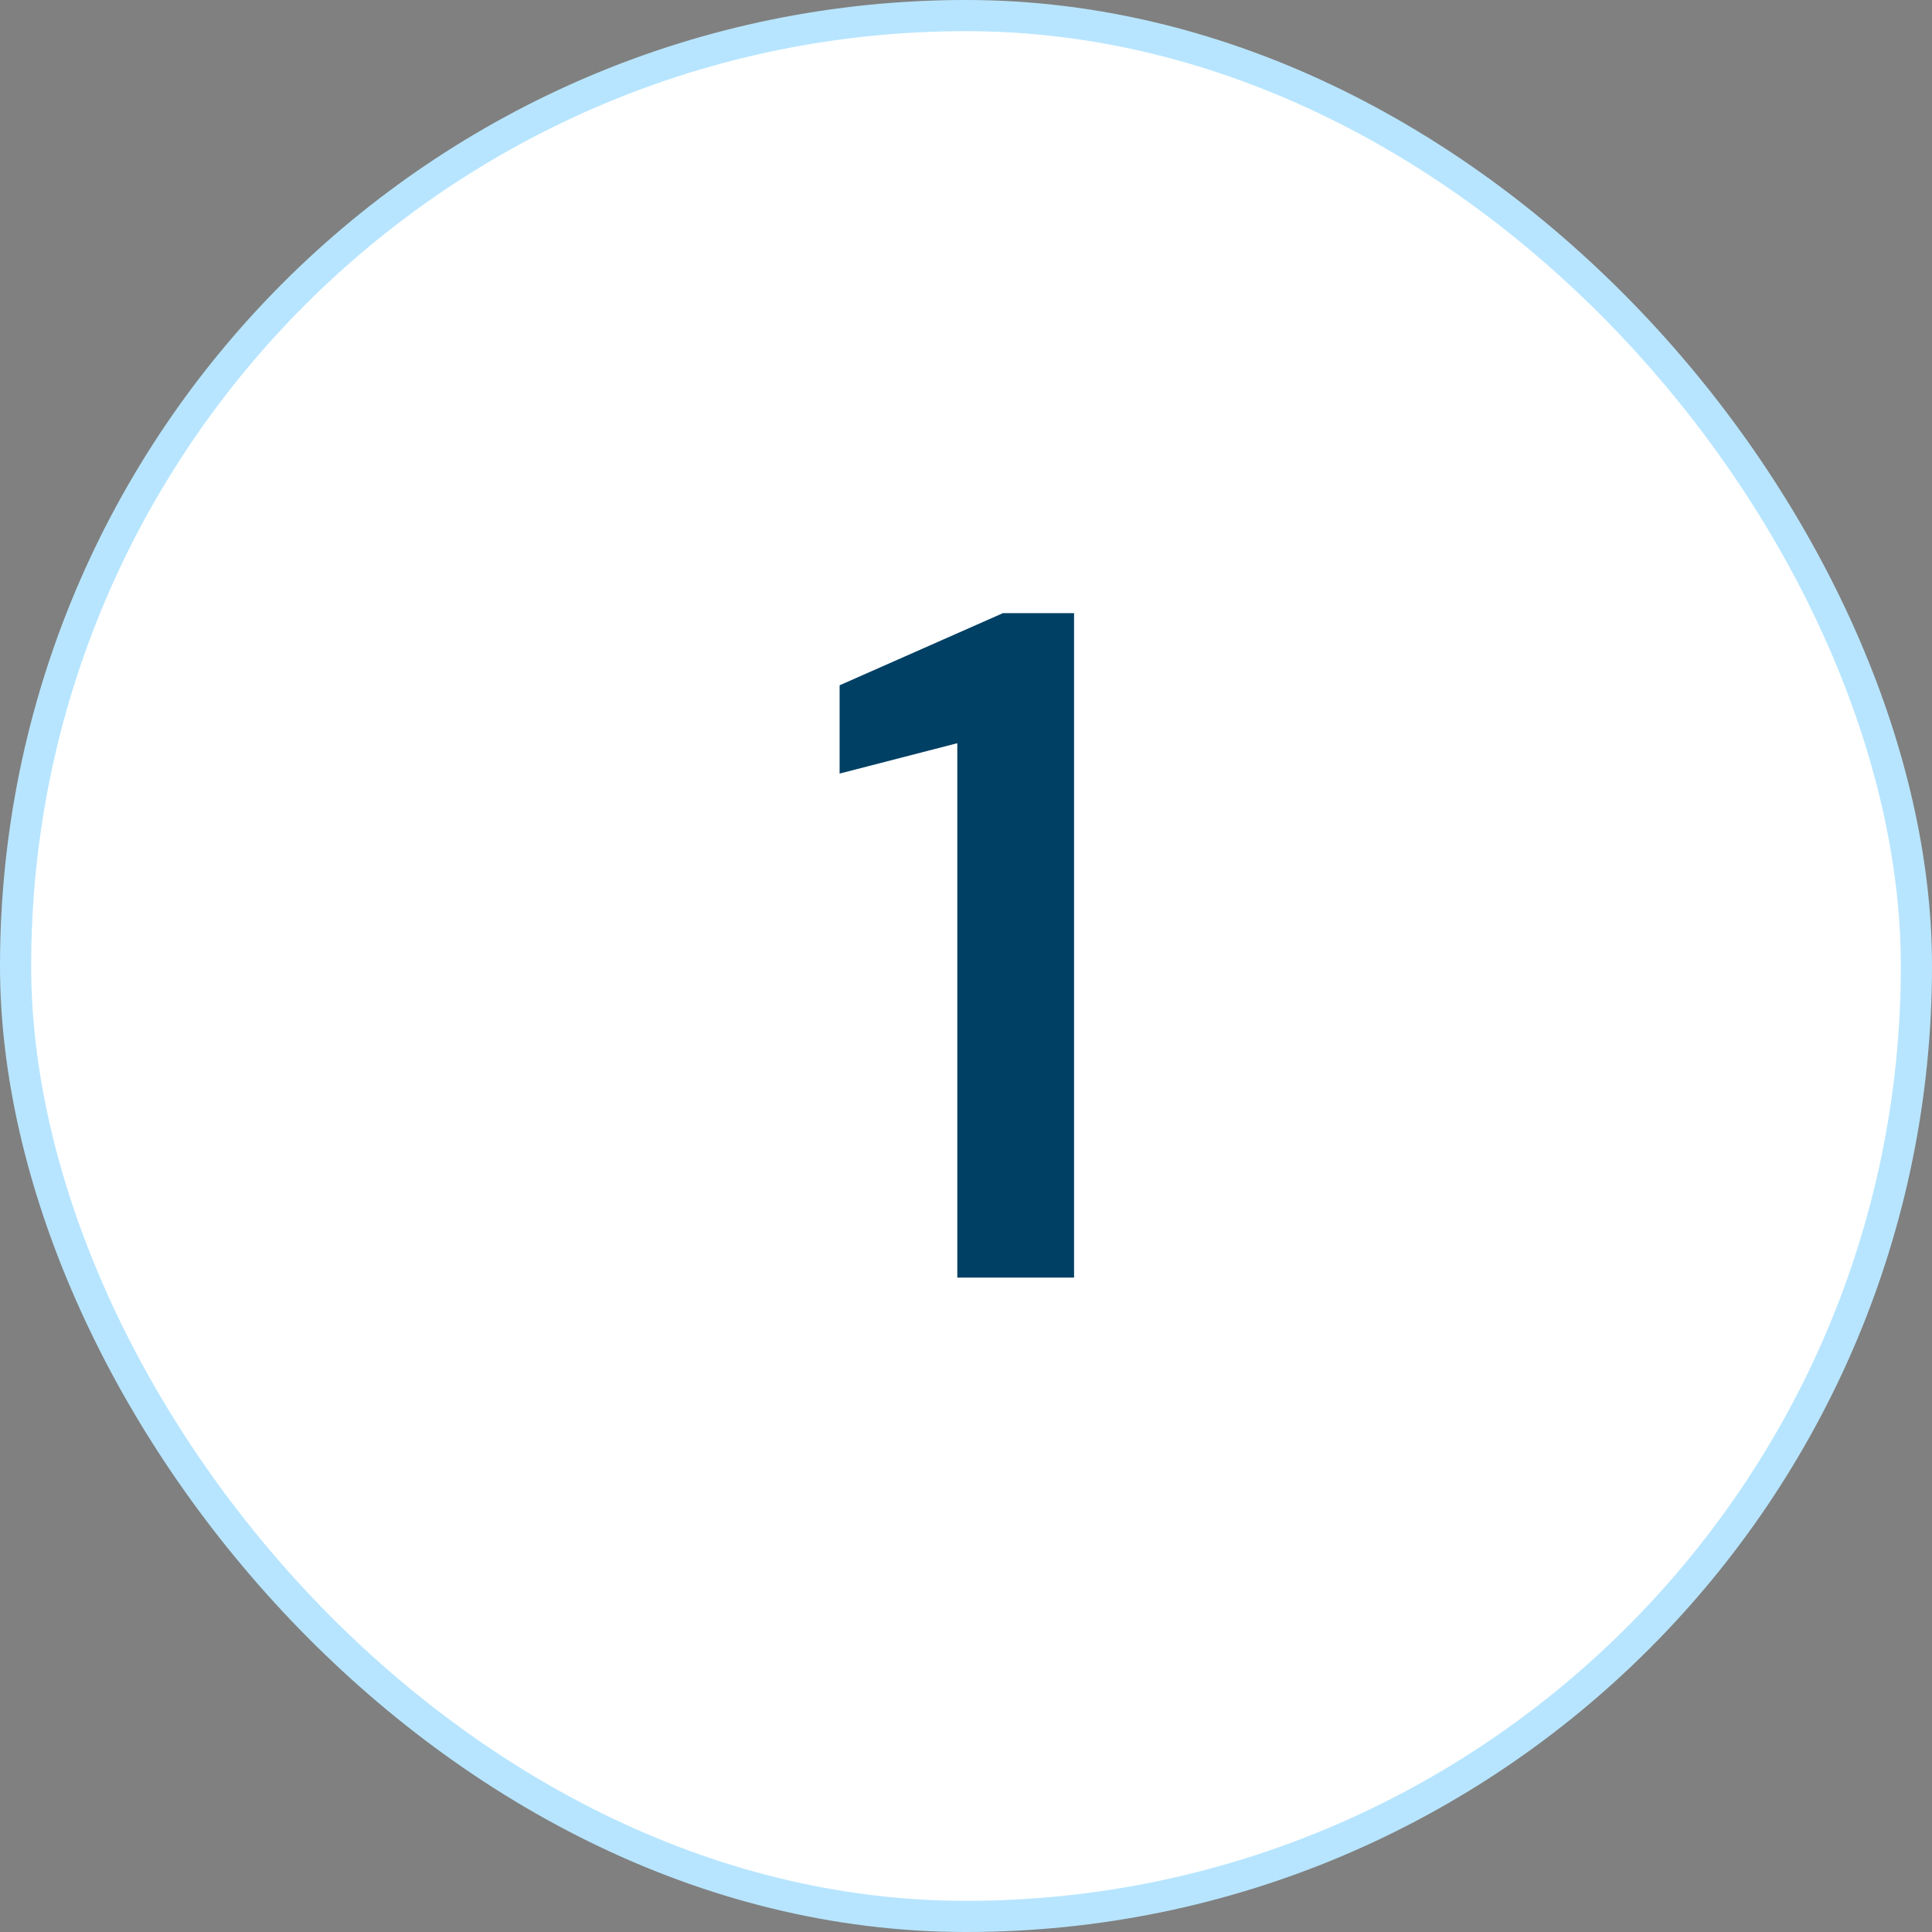 <svg xmlns="http://www.w3.org/2000/svg" width="62" height="62" viewBox="0 0 62 62" fill="none"><rect x="0" y="0" width="62" height="62" fill="#808080" stroke="none"/><rect x="0.5" y="0.5" width="61" height="61" rx="30.5" fill="white"></rect><rect x="0.5" y="0.5" width="61" height="61" rx="30.5" stroke="#B7E5FF"></rect><path d="M30.721 41V23.85L26.944 24.825V21.992L32.184 19.677H34.468V41H30.721Z" fill="#004064"></path></svg>